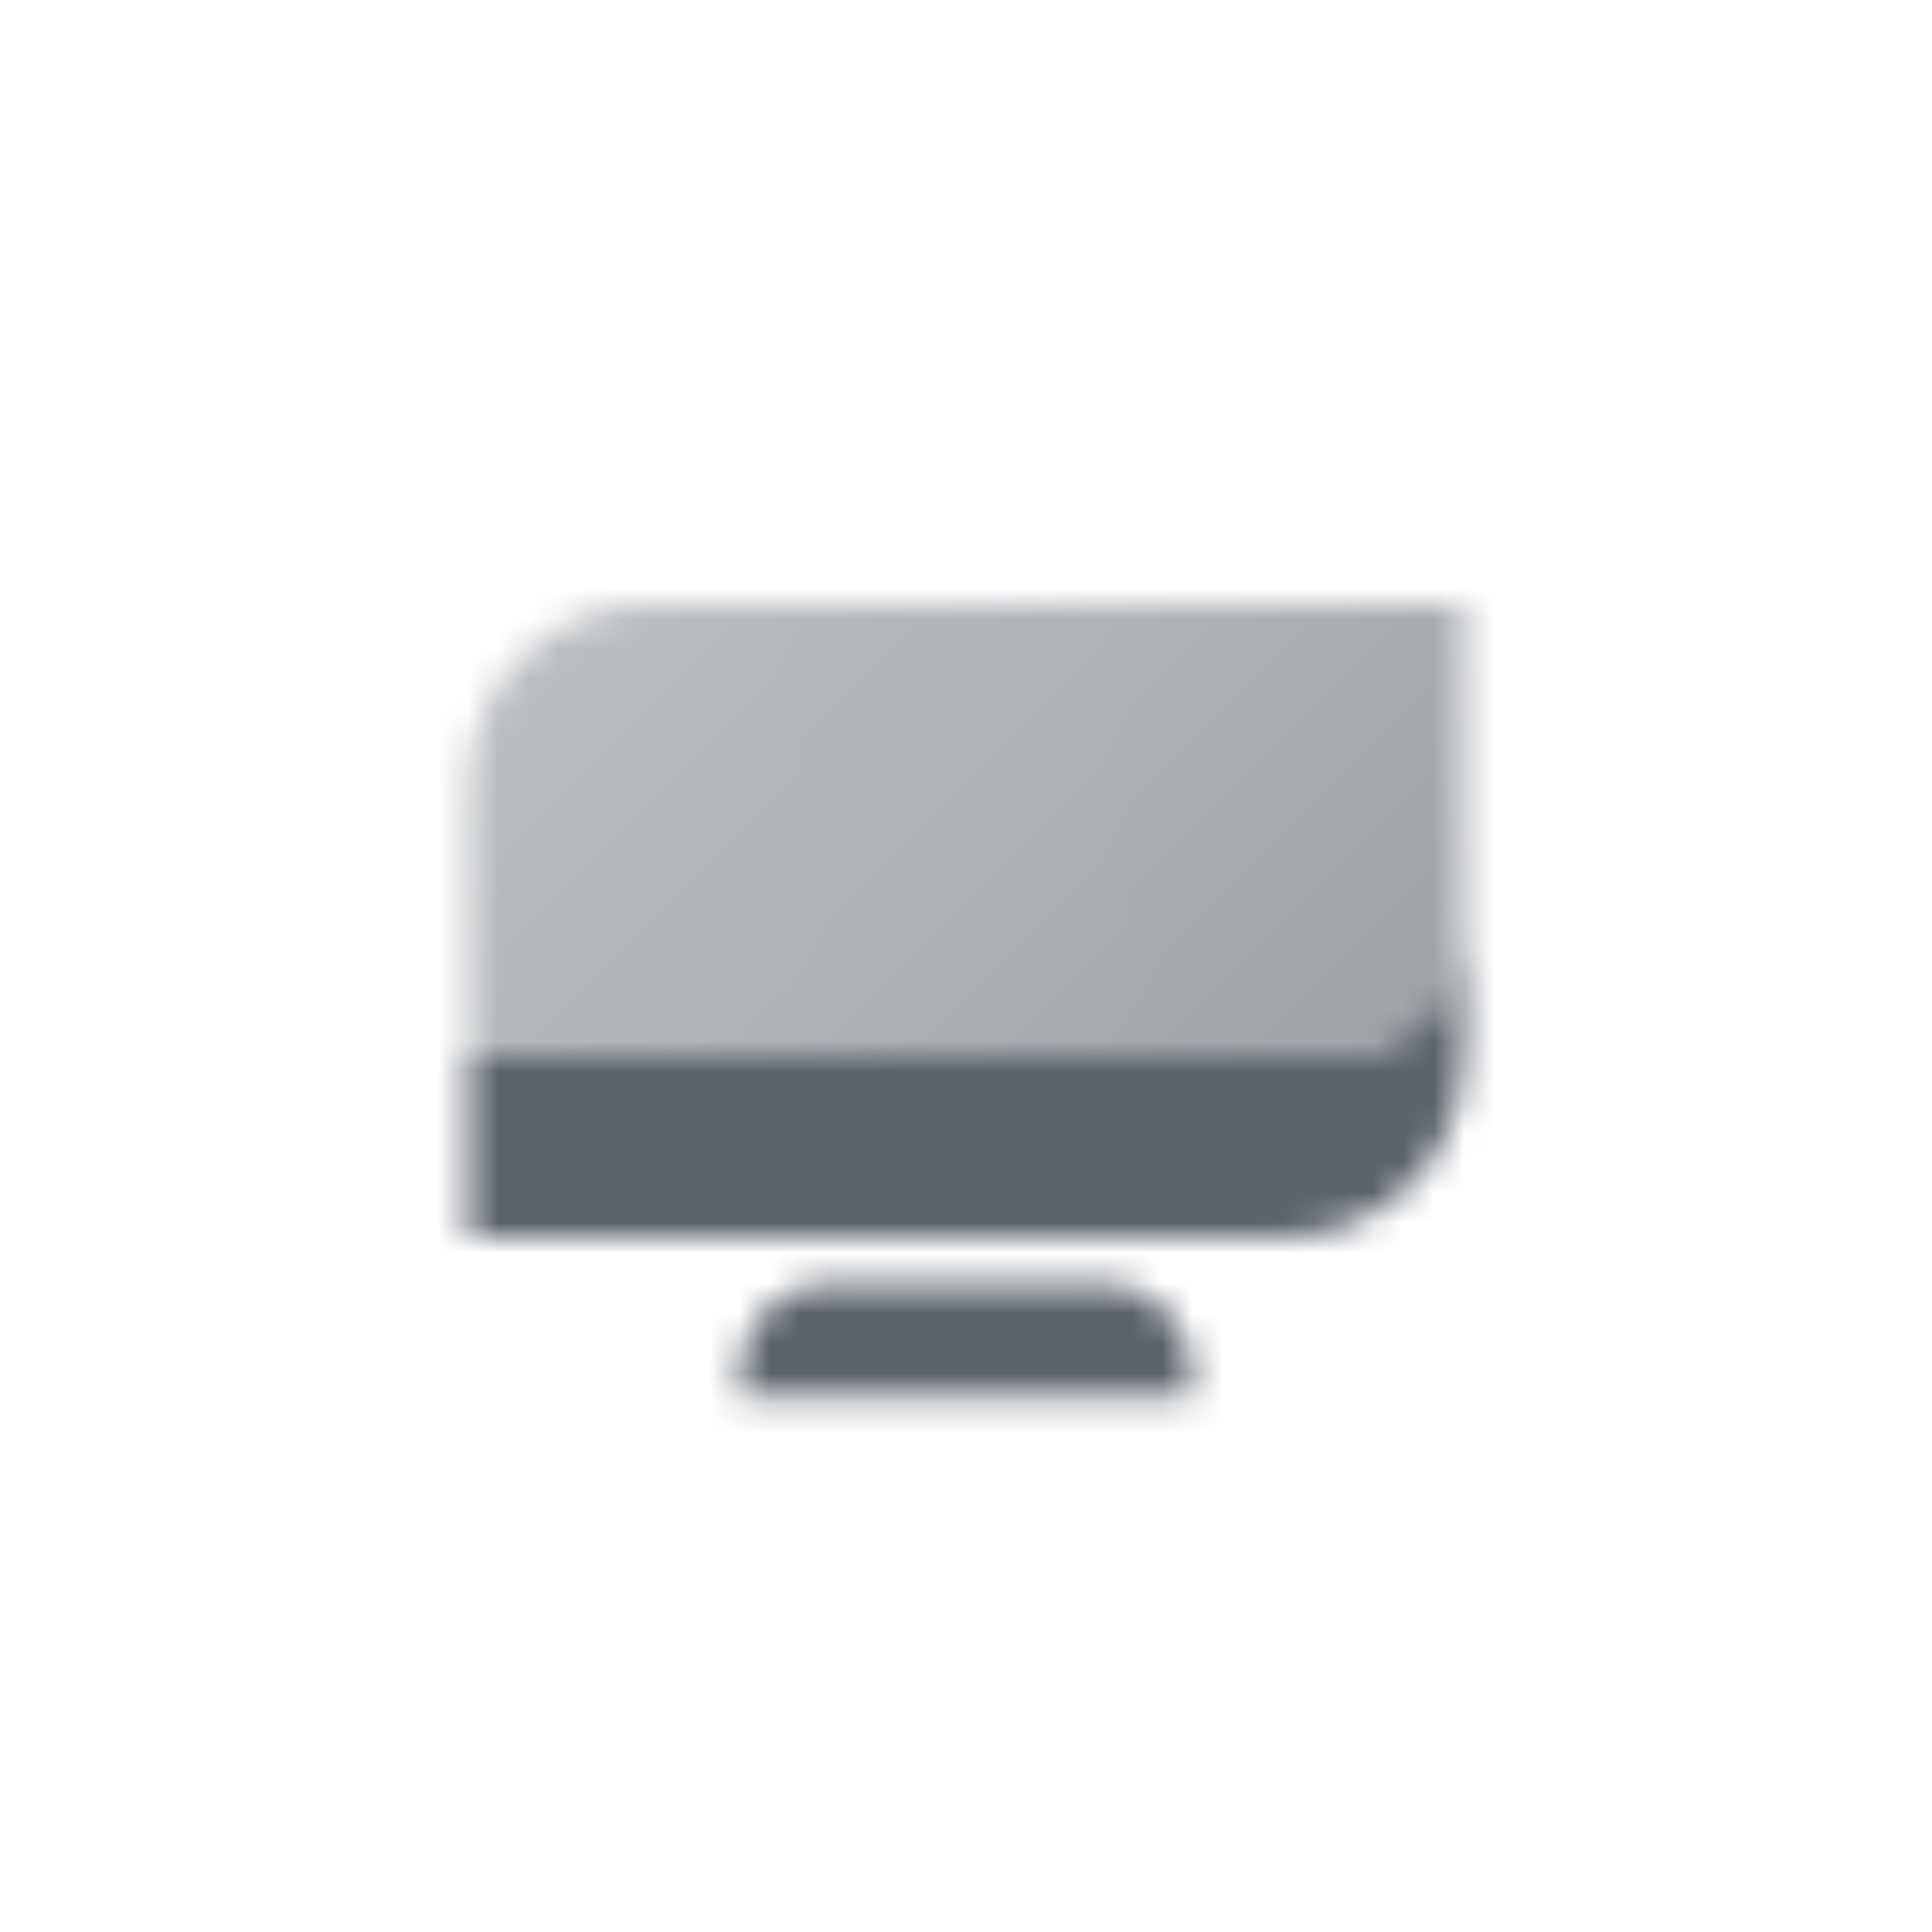 <svg width="64" height="64" viewBox="0 0 64 64" fill="none" xmlns="http://www.w3.org/2000/svg">
<mask id="mask0_4210_40072" style="mask-type:alpha" maskUnits="userSpaceOnUse" x="15" y="20" width="34" height="27">
<path fill-rule="evenodd" clip-rule="evenodd" d="M15.5 35V41H42.5C45.814 41 48.5 38.314 48.5 35V30.5C48.5 32.985 46.485 35 44 35H15.5Z" fill="black"/>
<path d="M15.5 26C15.5 22.686 18.186 20 21.5 20H48.5V30.5C48.5 32.985 46.485 35 44 35H15.5V26Z" fill="url(#paint0_linear_4210_40072)"/>
<path d="M24.5 45.5C24.5 43.843 25.843 42.5 27.5 42.5H36.5C38.157 42.5 39.5 43.843 39.5 45.5V46.25H24.5V45.5Z" fill="black"/>
</mask>
<g mask="url(#mask0_4210_40072)">
<path d="M14 14H50V50H14V14Z" fill="#5C636B"/>
</g>
<defs>
<linearGradient id="paint0_linear_4210_40072" x1="48.5" y1="35" x2="22.993" y2="11.772" gradientUnits="userSpaceOnUse">
<stop stop-opacity="0.6"/>
<stop offset="1" stop-opacity="0.4"/>
</linearGradient>
</defs>
</svg>
